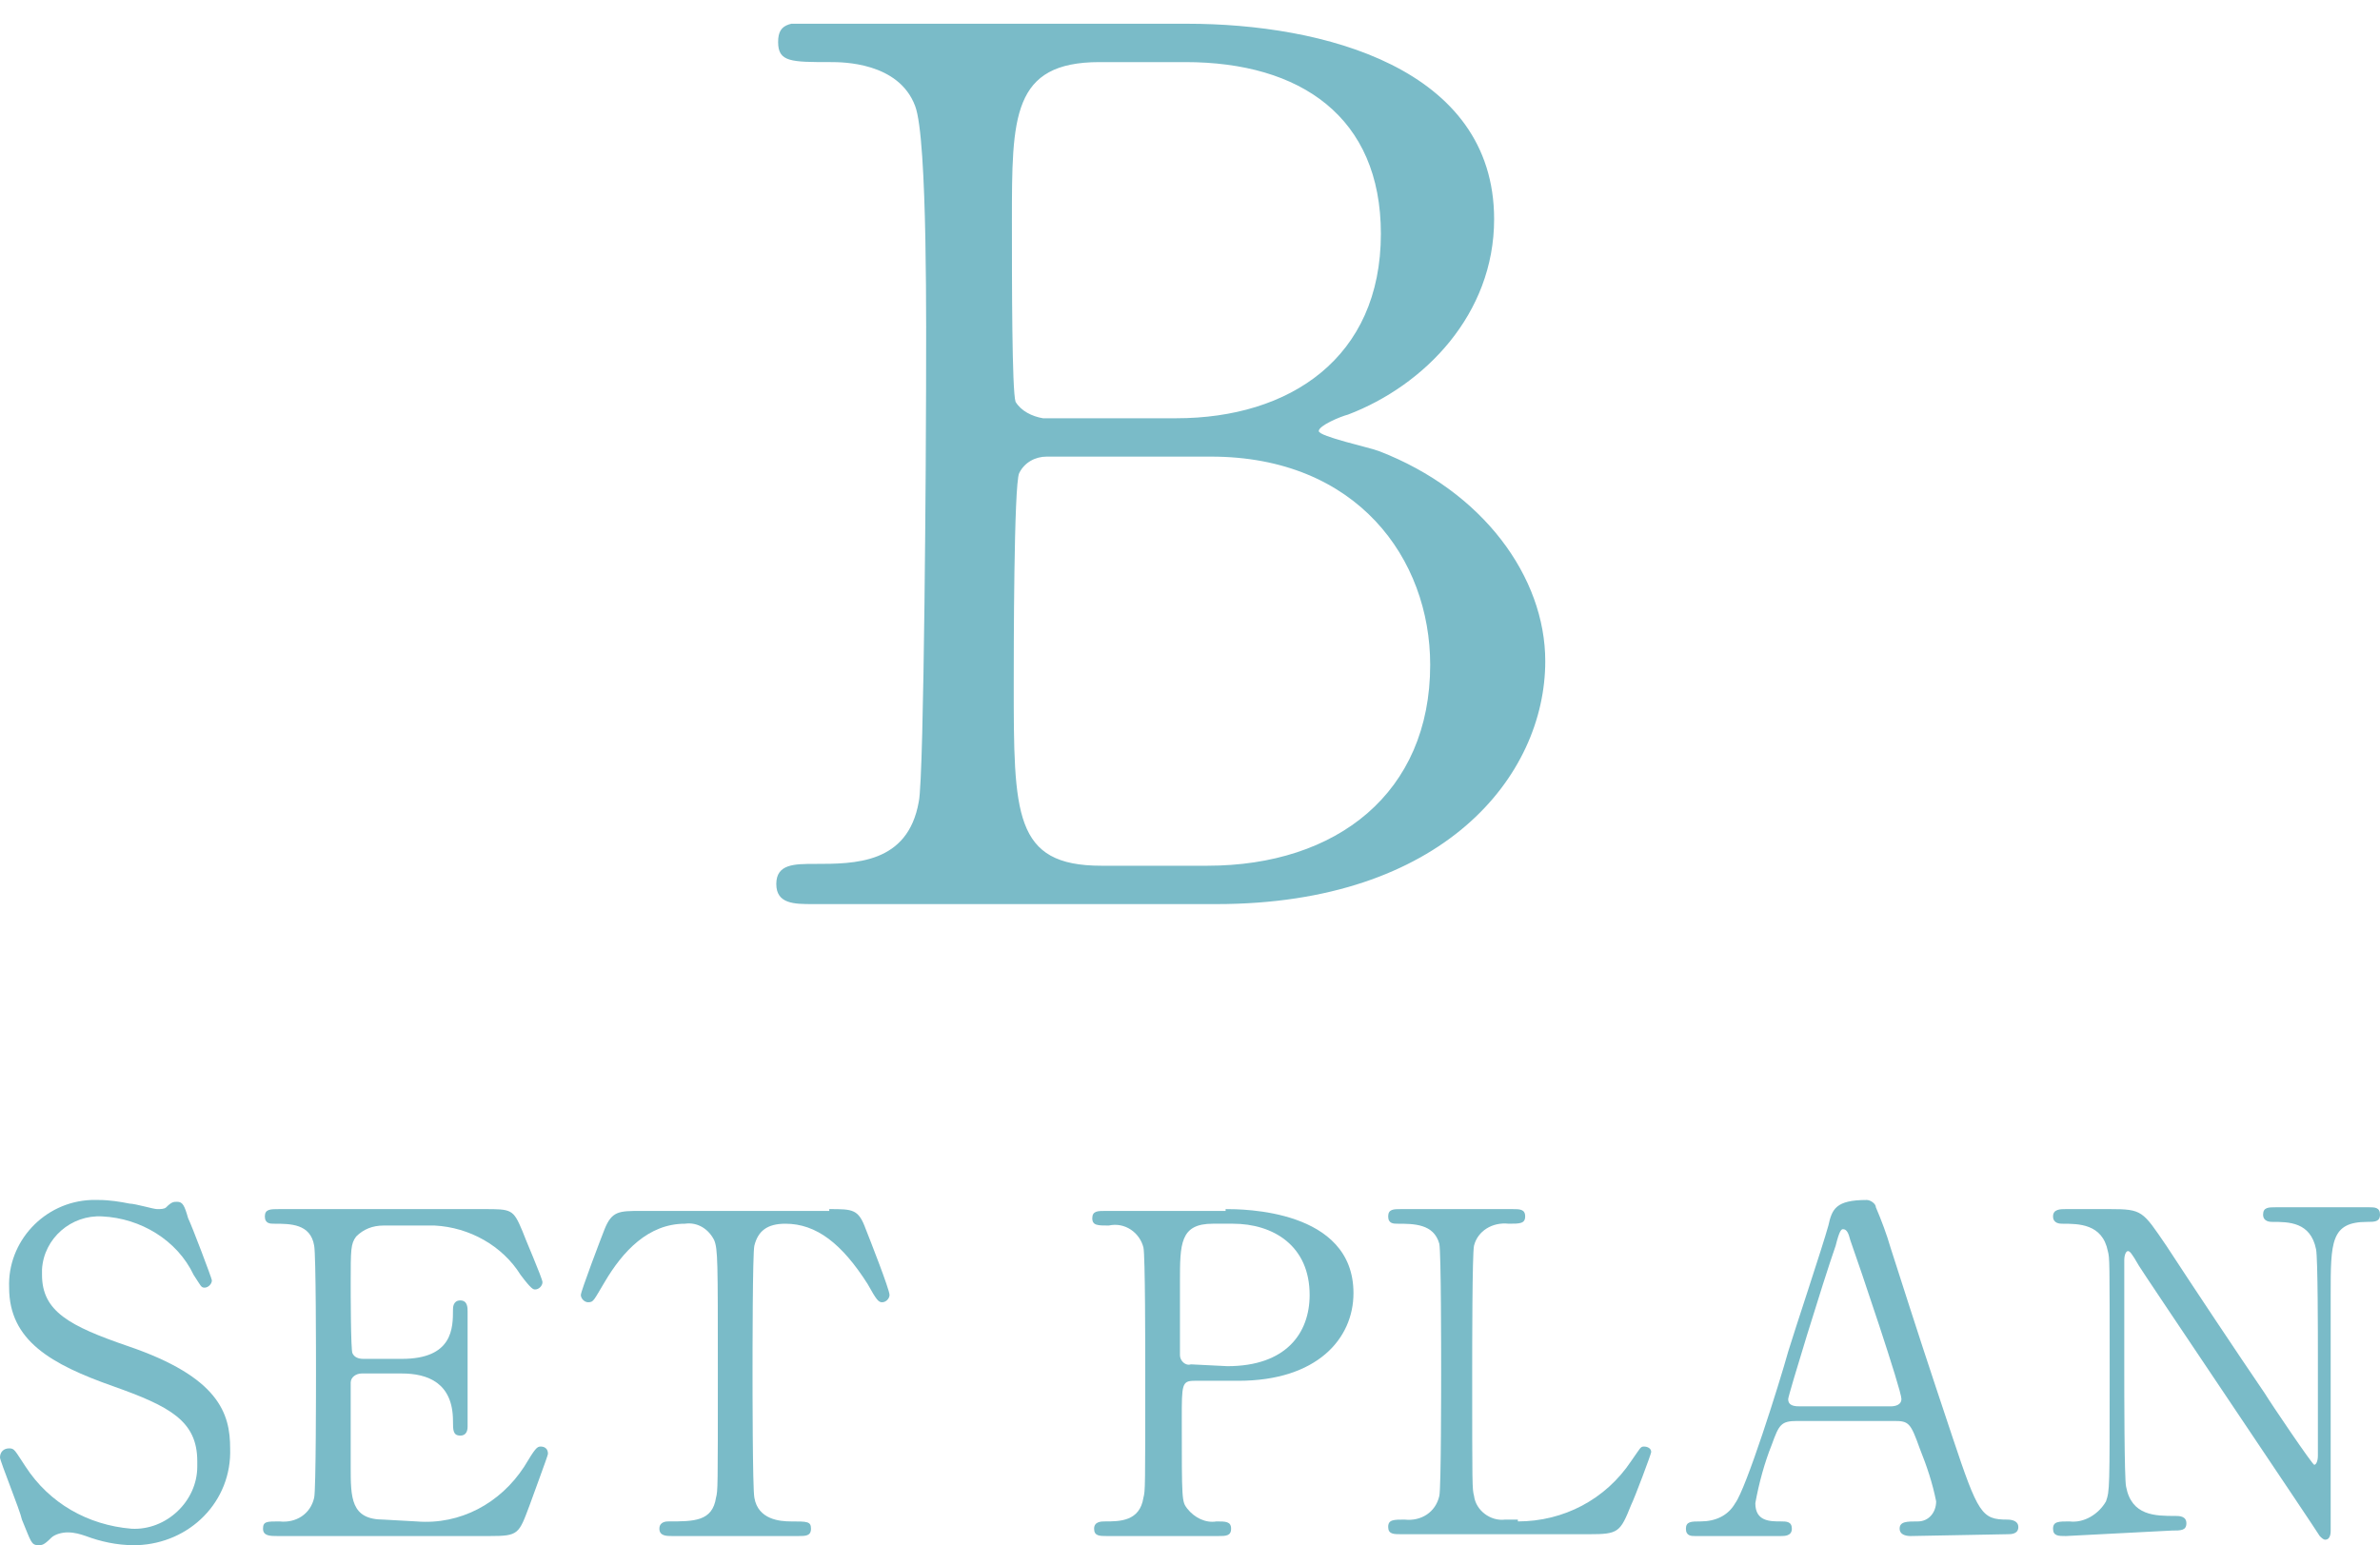 <?xml version="1.0" encoding="utf-8"?>
<!-- Generator: Adobe Illustrator 27.4.1, SVG Export Plug-In . SVG Version: 6.00 Build 0)  -->
<svg version="1.1" id="レイヤー_1" xmlns="http://www.w3.org/2000/svg" xmlns:xlink="http://www.w3.org/1999/xlink" x="0px"
	 y="0px" width="130.3px" height="84.6px" viewBox="0 0 130.3 84.6" style="enable-background:new 0 0 130.3 84.6;"
	 xml:space="preserve">
<style type="text/css">
	.st0{clip-path:url(#SVGID_00000118364223248461128350000017168540050700815292_);}
	.st1{fill:#7ABBC8;}
	.st2{fill:none;}
</style>
<g id="グループ_1267" transform="translate(0 0)">
	<g>
		<defs>
			<rect id="SVGID_1_" y="1.3" width="130.3" height="83.3"/>
		</defs>
		<clipPath id="SVGID_00000183951390680660334610000002140482124631370940_">
			<use xlink:href="#SVGID_1_"  style="overflow:visible;"/>
		</clipPath>
		
			<g id="グループ_1266" transform="translate(0 0)" style="clip-path:url(#SVGID_00000183951390680660334610000002140482124631370940_);">
			<path id="パス_5590" class="st1" d="M65,1.3c7.4,0,16.8,2.4,16.8,10.7c0,5.2-3.8,9.1-8,10.7c-0.4,0.1-1.6,0.6-1.6,0.9
				s2.8,0.9,3.3,1.1c5.7,2.2,9.1,6.9,9.1,11.5c0,6.3-5.6,13.3-18,13.3H44.5c-1,0-2,0-2-1.1s1-1.1,2.1-1.1c2.2,0,5.1,0,5.7-3.4
				c0.3-1.3,0.4-20,0.4-22.6c0-2.9,0.1-13.7-0.6-15.5c-0.9-2.4-4-2.4-4.6-2.4c-2.2,0-2.9,0-2.9-1.1c0-1.1,0.7-1.1,2.6-1.1H65z
				 M57.3,25c-0.6,0-1.2,0.3-1.5,0.9c-0.3,0.6-0.3,10-0.3,11.5c0,7.2,0,10,4.8,10h5.8c7.1,0,12.2-4,12.2-11c0-5.8-4-11.4-12-11.4
				L57.3,25z M64.4,22.9c6.2,0,11.2-3.3,11.2-10.1c0-6.4-4.4-9.4-10.7-9.4h-4.7c-4.8,0-4.8,3-4.8,8.7c0,3.3,0,9.3,0.2,9.9
				c0.3,0.5,0.9,0.8,1.5,0.9H64.4z"/>
			<path id="パス_5591" class="st1" d="M1.2,83.2C1.1,82.7,0,80,0,79.8c0-0.3,0.2-0.5,0.5-0.5c0,0,0,0,0,0c0.3,0,0.3,0.1,0.9,1
				c1.3,2,3.4,3.2,5.8,3.4c1.9,0.1,3.6-1.5,3.6-3.4c0-0.1,0-0.2,0-0.3c0-2.2-1.5-3-4.6-4.1c-3.4-1.2-5.7-2.5-5.7-5.4
				c-0.1-2.5,1.9-4.7,4.5-4.8c0.1,0,0.3,0,0.4,0c0.6,0,1.2,0.1,1.7,0.2c0.3,0,1.3,0.3,1.5,0.3c0.2,0,0.4,0,0.5-0.1
				c0.3-0.3,0.4-0.3,0.6-0.3c0.3,0,0.4,0.2,0.6,0.9c0.2,0.4,1.3,3.3,1.3,3.4c0,0.2-0.2,0.4-0.4,0.4c0,0,0,0,0,0
				c-0.2,0-0.2-0.1-0.6-0.7c-0.9-1.9-2.9-3.1-5-3.2c-1.7-0.1-3.2,1.2-3.3,2.9c0,0.1,0,0.2,0,0.3c0,2,1.5,2.8,4.7,3.9
				c5,1.7,5.6,3.7,5.6,5.6c0.1,2.9-2.2,5.2-5.1,5.3c-0.1,0-0.1,0-0.2,0c-0.9,0-1.8-0.2-2.6-0.5c-0.3-0.1-0.6-0.2-1-0.2
				c-0.3,0-0.7,0.1-0.9,0.3c-0.4,0.4-0.5,0.4-0.7,0.4C1.7,84.6,1.7,84.4,1.2,83.2"/>
			<path id="パス_5592" class="st1" d="M22.8,83.3c2.4,0.2,4.6-1,5.9-3c0.6-1,0.7-1.1,0.9-1.1c0.2,0,0.4,0.1,0.4,0.4c0,0,0,0,0,0
				c0,0.1-0.9,2.5-1,2.8c-0.6,1.6-0.6,1.7-2.2,1.7H15.2c-0.4,0-0.8,0-0.8-0.4s0.2-0.4,0.9-0.4c0.9,0.1,1.7-0.4,1.9-1.3
				c0.1-0.4,0.1-6.1,0.1-6.8c0-1,0-6.5-0.1-7C17,67,15.9,67,15,67c-0.2,0-0.5,0-0.5-0.4c0-0.4,0.3-0.4,0.8-0.4h11.2
				c1.5,0,1.6,0,2.1,1.2c0.1,0.3,1.1,2.6,1.1,2.8c0,0.2-0.2,0.4-0.4,0.4c-0.1,0-0.2,0-0.8-0.8c-1-1.6-2.8-2.6-4.7-2.7H21
				c-0.6,0-1.1,0.2-1.5,0.6c-0.3,0.4-0.3,0.7-0.3,2.6c0,0.3,0,3.7,0.1,3.8c0.1,0.2,0.3,0.3,0.6,0.3H22c2.8,0,2.8-1.7,2.8-2.7
				c0-0.1,0-0.5,0.4-0.5c0.4,0,0.4,0.4,0.4,0.6c0,0.9,0,5.3,0,6.3c0,0.1,0,0.5-0.4,0.5s-0.4-0.3-0.4-0.8c0-2.1-1.4-2.6-2.8-2.6h-2.2
				c-0.3,0-0.6,0.2-0.6,0.5c0,0,0,0,0,0c0,0.2,0,4.2,0,4.6c0,1.7,0,2.9,1.8,2.9L22.8,83.3z"/>
			<path id="パス_5593" class="st1" d="M45.4,66.2c1.3,0,1.6,0,2,1.1c0.2,0.5,1.3,3.3,1.3,3.6c0,0.2-0.2,0.4-0.4,0.4c0,0,0,0,0,0
				c-0.2,0-0.3-0.1-0.8-1C46.1,68.1,44.7,67,43,67c-1,0-1.5,0.4-1.7,1.2c-0.1,0.4-0.1,6-0.1,7c0,0.7,0,6.3,0.1,6.8
				c0.2,1.2,1.4,1.3,2,1.3c0.9,0,1.1,0,1.1,0.4s-0.3,0.4-0.7,0.4h-6.9c-0.3,0-0.7,0-0.7-0.4s0.4-0.4,0.5-0.4c1.4,0,2.4,0,2.6-1.3
				c0.1-0.4,0.1-0.4,0.1-6.9c0-6.1,0-6.7-0.2-7.2c-0.3-0.6-0.9-1-1.6-0.9c-2,0-3.4,1.5-4.4,3.2c-0.6,1-0.6,1.1-0.9,1.1
				c-0.2,0-0.4-0.2-0.4-0.4c0-0.2,1.1-3.1,1.3-3.6c0.4-1,0.8-1,2-1H45.4z"/>
			<path id="パス_5594" class="st1" d="M67.1,66.2c0.9,0,7,0,7,4.6c0,2.5-2,4.8-6.3,4.8h-2.4c-0.7,0-0.7,0.2-0.7,2.1
				c0,4.5,0,4.5,0.3,4.9c0.4,0.5,1,0.8,1.6,0.7c0.5,0,0.8,0,0.8,0.4s-0.3,0.4-0.7,0.4h-6.1c-0.4,0-0.7,0-0.7-0.4s0.4-0.4,0.6-0.4
				c0.8,0,1.9,0,2.1-1.3c0.1-0.4,0.1-0.4,0.1-6.9c0-1.2,0-6.4-0.1-6.8c-0.2-0.8-1-1.4-1.9-1.2c-0.6,0-0.9,0-0.9-0.4
				c0-0.4,0.3-0.4,0.7-0.4H67.1z M67.2,74.8c3.2,0,4.5-1.8,4.5-3.9c0-2.7-2-3.9-4.2-3.9h-1.1c-1.8,0-1.8,1.1-1.8,3.2
				c0,0.3,0,3.8,0,4c0,0.3,0.3,0.6,0.6,0.5L67.2,74.8z"/>
			<path id="パス_5595" class="st1" d="M83.1,83.3c2.5,0,4.8-1.2,6.2-3.3c0.5-0.7,0.5-0.8,0.7-0.8c0.2,0,0.4,0.1,0.4,0.3
				c0,0,0,0,0,0c0,0.1-0.9,2.5-1.1,2.9c-0.6,1.5-0.7,1.6-2.3,1.6H76.7c-0.4,0-0.7,0-0.7-0.4s0.3-0.4,0.9-0.4
				c0.9,0.1,1.7-0.4,1.9-1.3c0.1-0.4,0.1-6.1,0.1-6.8c0-1,0-6.5-0.1-7C78.5,67,77.4,67,76.5,67c-0.2,0-0.5,0-0.5-0.4
				c0-0.4,0.3-0.4,0.7-0.4h6.1c0.4,0,0.7,0,0.7,0.4c0,0.4-0.3,0.4-0.9,0.4c-0.9-0.1-1.7,0.4-1.9,1.2c-0.1,0.4-0.1,5.7-0.1,6.8
				c0,6.5,0,6.5,0.1,6.9c0.1,0.8,0.9,1.4,1.7,1.3H83.1z"/>
			<path id="パス_5596" class="st1" d="M104.6,84.1c-0.3,0-0.6-0.1-0.6-0.4c0-0.4,0.4-0.4,1-0.4c0.6,0,1-0.5,1-1.1
				c-0.2-1-0.5-1.9-0.9-2.9c-0.5-1.4-0.6-1.5-1.4-1.5h-5.3c-0.9,0-1,0.2-1.4,1.3c-0.4,1-0.7,2.1-0.9,3.2c0,1,0.8,1,1.4,1
				c0.3,0,0.6,0,0.6,0.4c0,0.4-0.4,0.4-0.6,0.4h-4.7c-0.2,0-0.5,0-0.5-0.4c0-0.4,0.3-0.4,0.8-0.4c0.8,0,1.5-0.3,1.9-1
				c0.6-0.8,2.4-6.5,2.9-8.3c0.3-1,1.9-5.8,2.2-6.9c0.2-0.9,0.4-1.4,2.1-1.4c0.2,0,0.5,0.2,0.5,0.4c0.3,0.7,0.6,1.5,0.8,2.2
				c1.7,5.3,1.9,5.9,3.4,10.4c1.4,4.2,1.6,4.5,3,4.5c0.3,0,0.6,0.1,0.6,0.4c0,0.4-0.4,0.4-0.6,0.4L104.6,84.1z M103.5,77
				c0.3,0,0.6-0.1,0.6-0.4c0-0.5-2.3-7.3-2.8-8.7c-0.1-0.4-0.2-0.6-0.4-0.6c-0.1,0-0.2,0.1-0.4,0.9c-0.7,2-2.6,8.2-2.6,8.4
				c0,0.4,0.4,0.4,0.7,0.4L103.5,77z"/>
			<path id="パス_5597" class="st1" d="M113.1,84.1c-0.4,0-0.7,0-0.7-0.4s0.3-0.4,0.9-0.4c0.8,0.1,1.6-0.4,2-1.1
				c0.2-0.6,0.2-0.6,0.2-7.1c0-6.2,0-6.2-0.1-6.6c-0.3-1.5-1.6-1.5-2.5-1.5c-0.1,0-0.5,0-0.5-0.4c0-0.4,0.4-0.4,0.7-0.4h2.4
				c1.8,0,1.8,0.1,3.1,2c1.5,2.3,3.9,5.9,5.4,8.1c0.3,0.5,2.6,3.9,2.7,3.9c0.1,0,0.2-0.2,0.2-0.5c0-0.7,0-4.7,0-5.6
				c0-0.9,0-5.2-0.1-5.7c-0.3-1.5-1.5-1.5-2.4-1.5c-0.1,0-0.5,0-0.5-0.4c0-0.4,0.3-0.4,0.7-0.4h5.1c0.3,0,0.6,0,0.6,0.4
				c0,0.4-0.3,0.4-0.7,0.4c-2,0-2,1.1-2,4c0,1.8,0,10.9,0,12.9c0,0.1,0,0.5-0.3,0.5c-0.1,0-0.2-0.1-0.3-0.2
				c-0.1-0.2-9.8-14.6-9.9-14.8c-0.4-0.7-0.5-0.8-0.6-0.8s-0.2,0.2-0.2,0.5c0,0.9,0,5.1,0,6.1c0,1,0,5.9,0.1,6.3
				c0.3,1.6,1.6,1.6,2.7,1.6c0.2,0,0.6,0,0.6,0.4s-0.3,0.4-0.8,0.4L113.1,84.1z"/>
		</g>
	</g>
</g>
<rect x="0" class="st2" width="130.3" height="84.6"/>
</svg>
